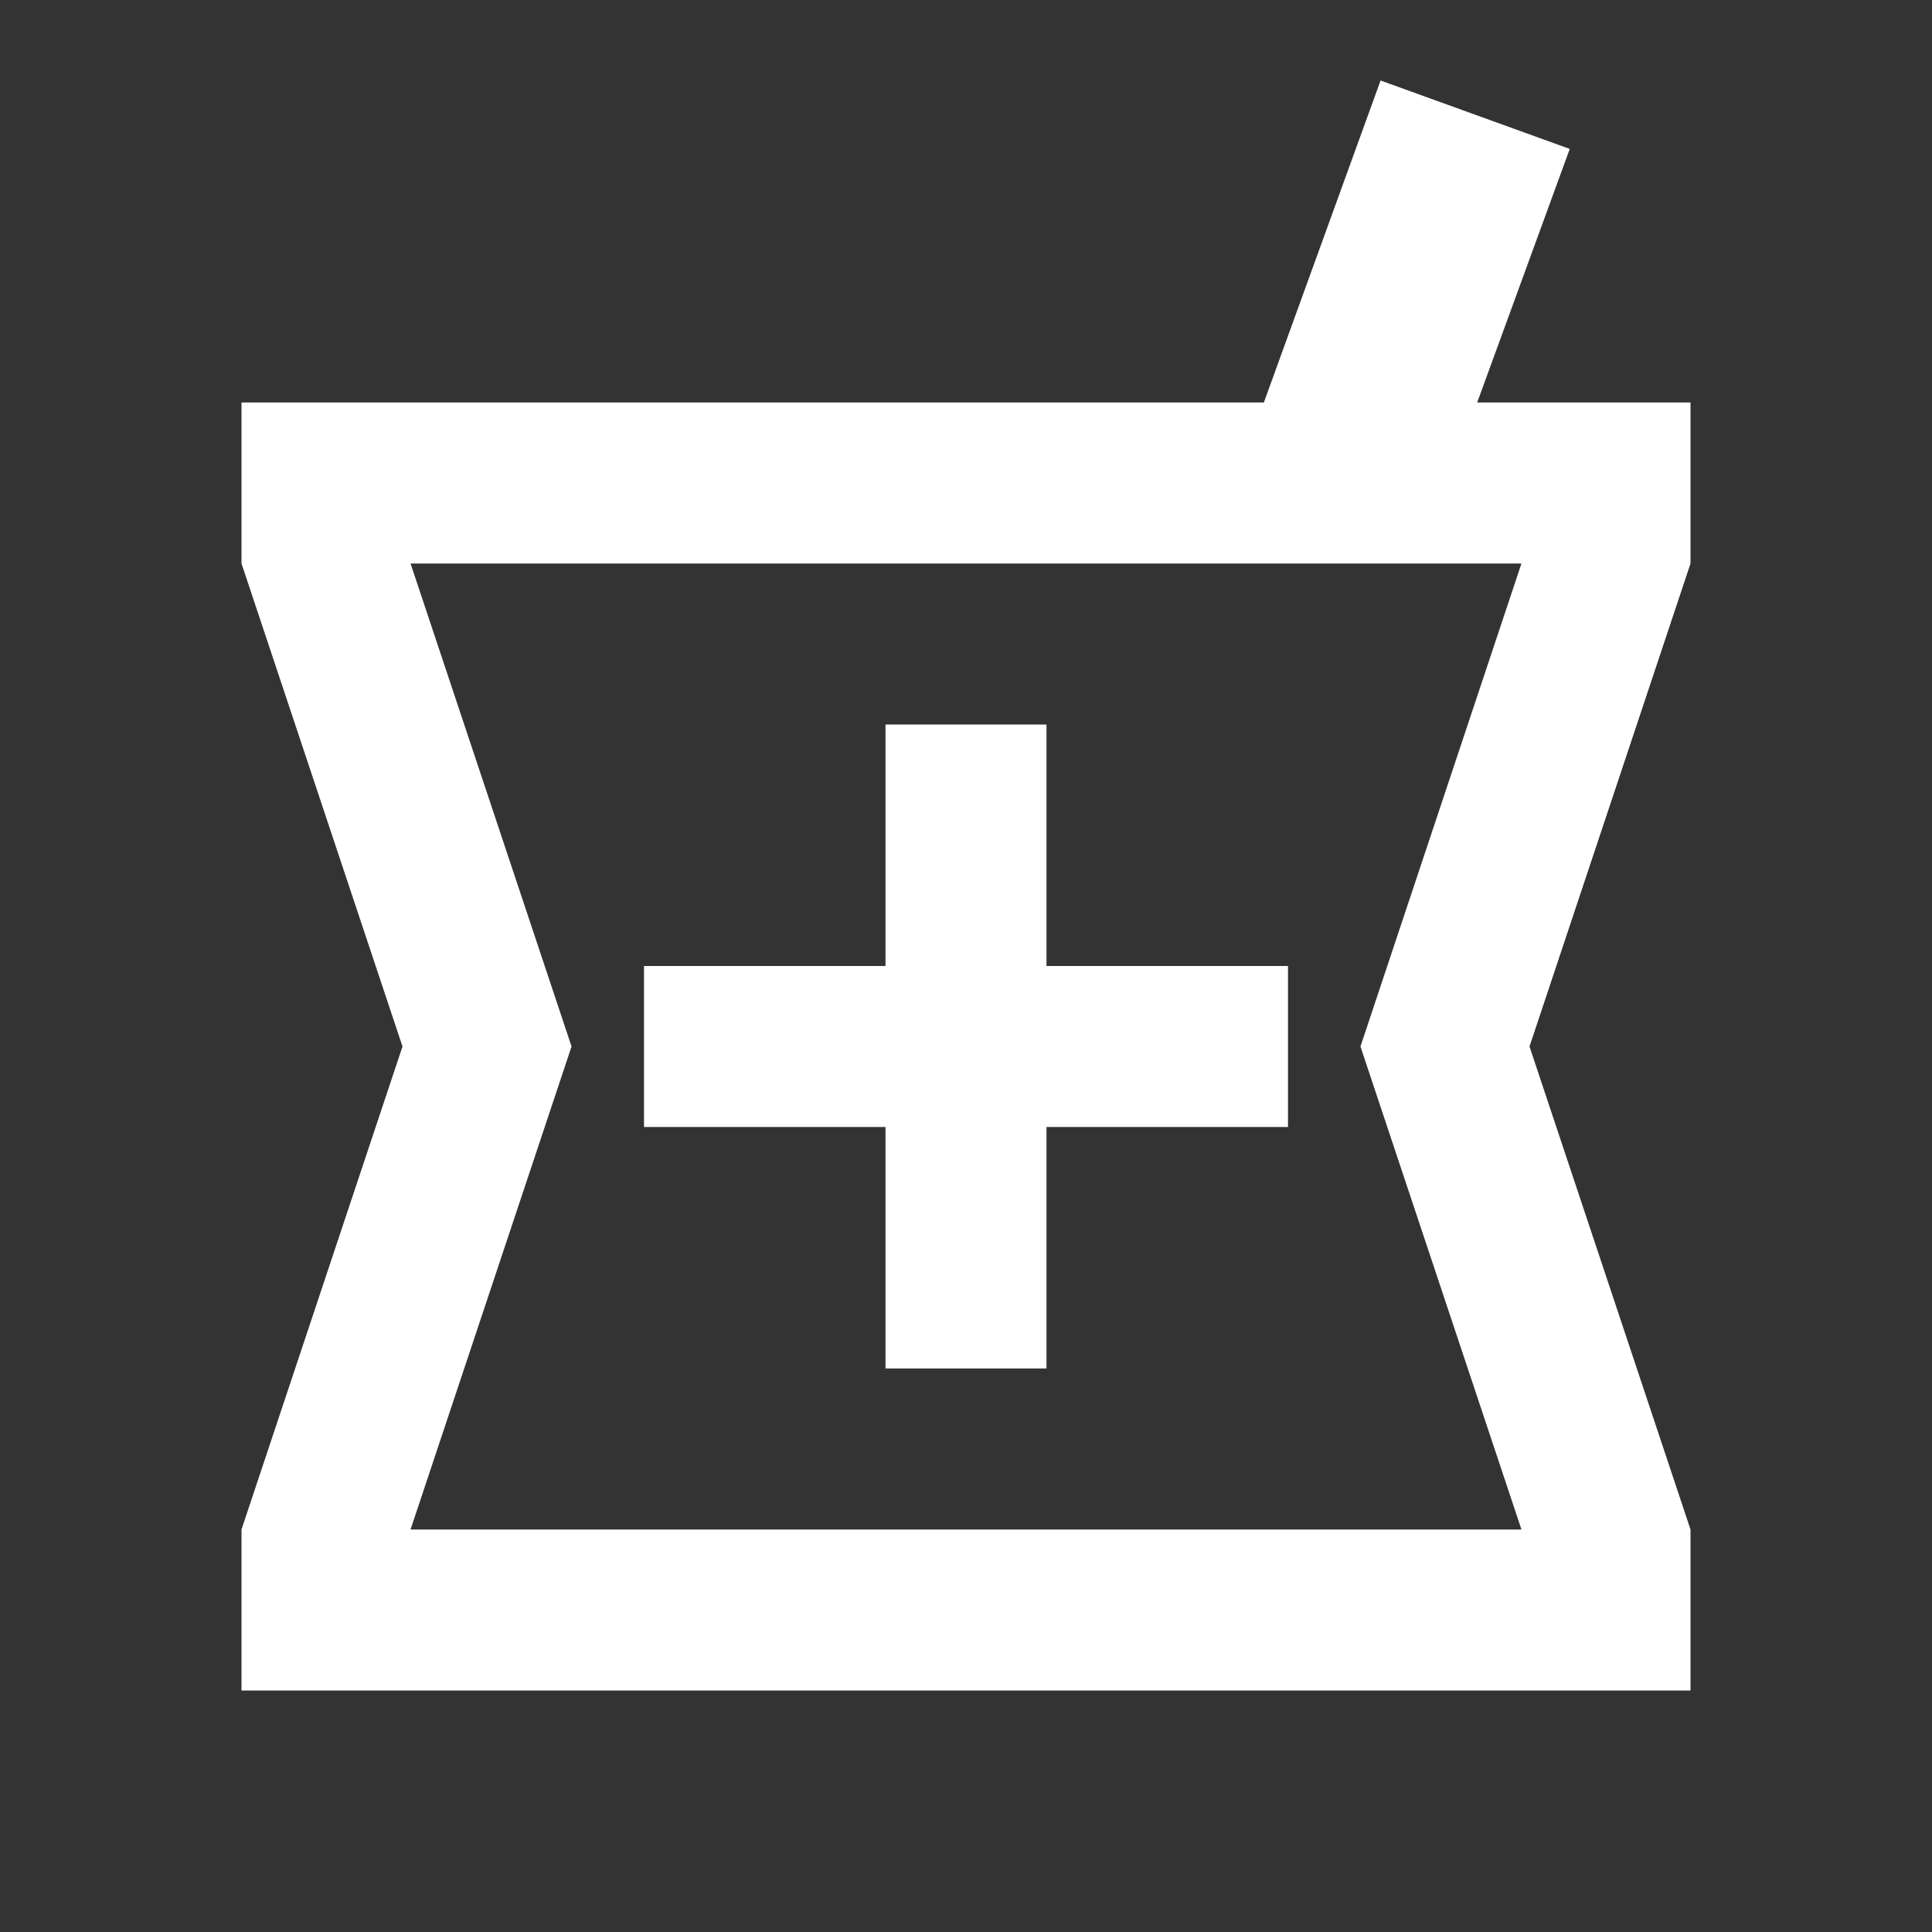 <svg width="24" height="24" viewBox="0 0 24 24" fill="none" xmlns="http://www.w3.org/2000/svg">
<rect x="0" y="0" width="24" height="24" fill="#333333" stroke="none"/>
<path d="M3 21V19L5 13L3 7V5H15.7L17.15 1L19.5 1.85L18.35 5H21V7L19 13L21 19V21H3ZM11 17H13V14H16V12H13V9H11V12H8V14H11V17ZM5.1 19H18.9L16.9 13L18.9 7H5.1L7.1 13L5.1 19Z" fill="white"/>
</svg>
